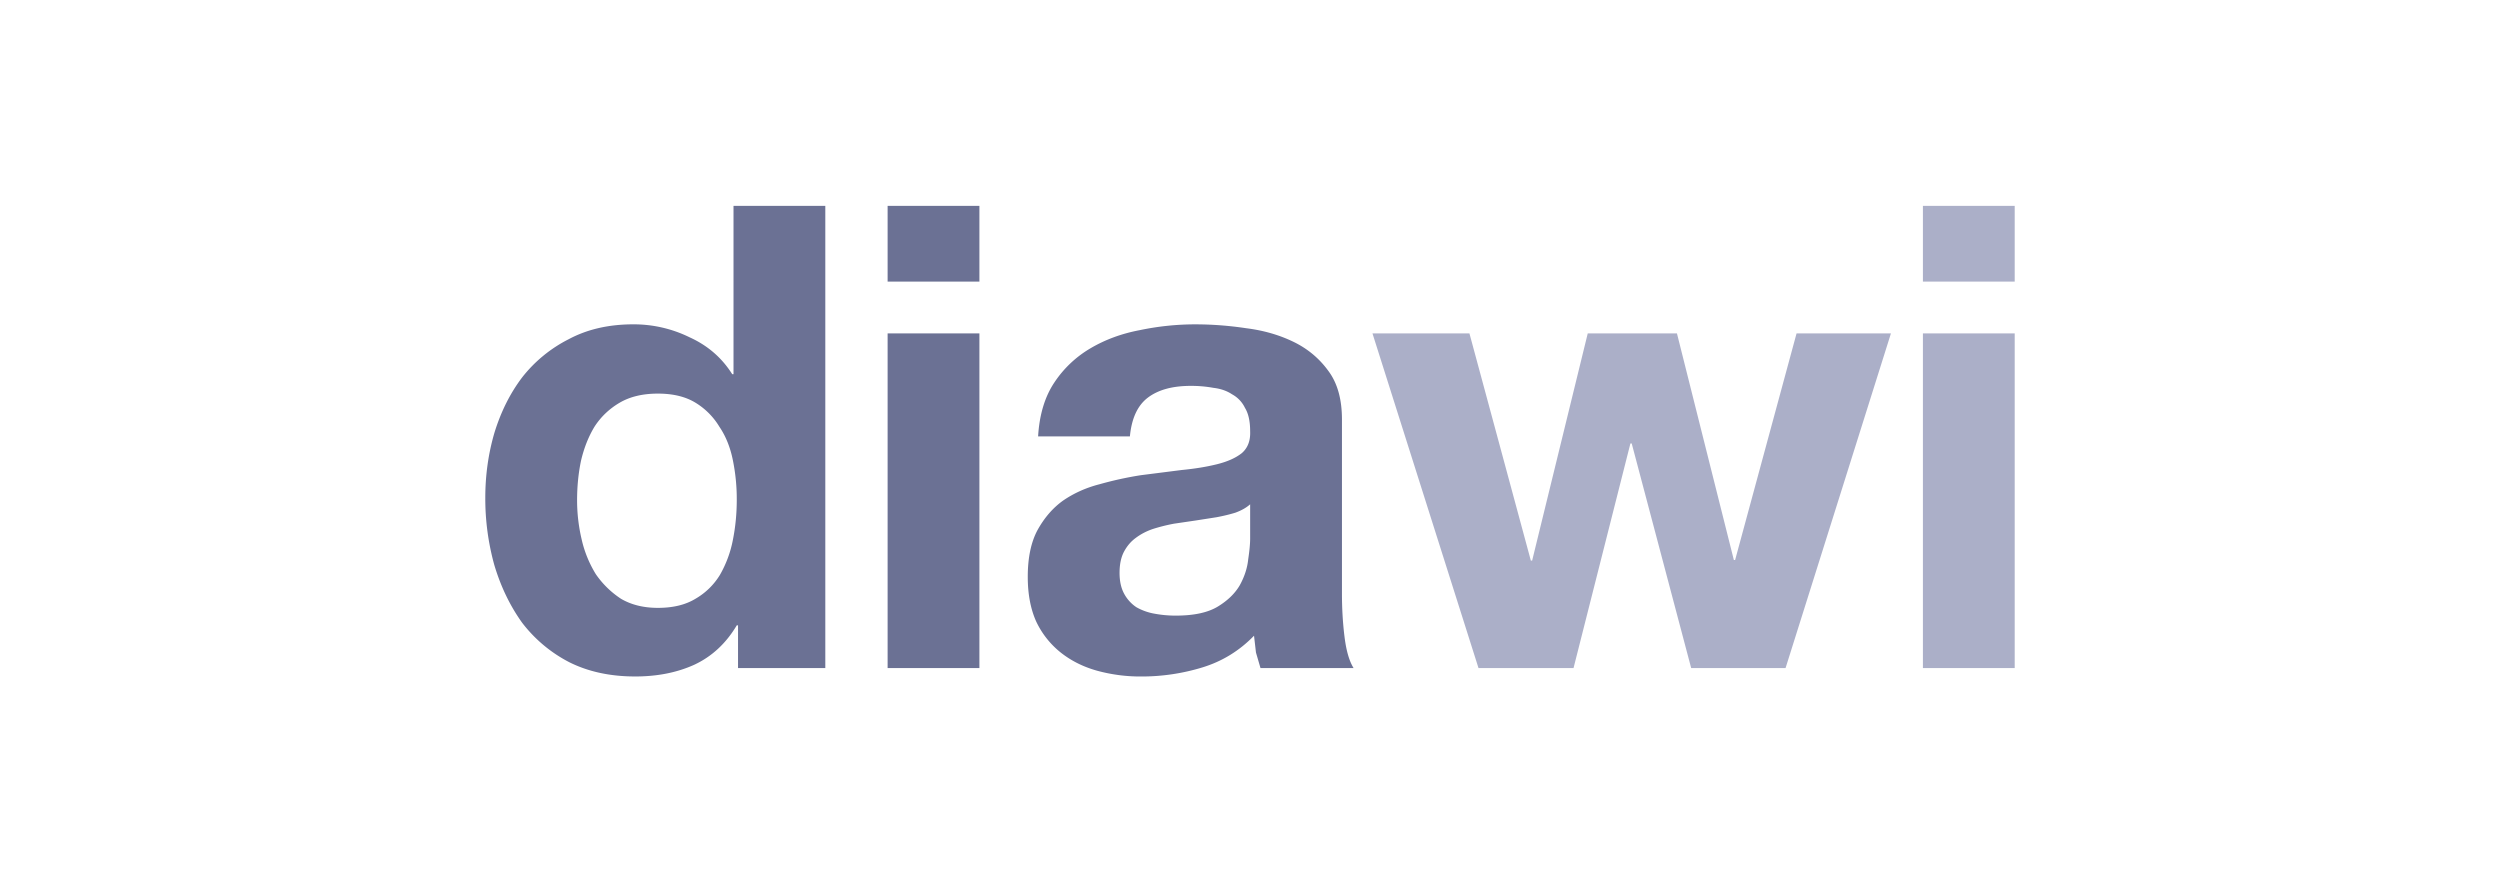 <svg xmlns="http://www.w3.org/2000/svg" width="170" height="60" fill="none" xmlns:v="https://vecta.io/nano"><path d="M121.418 45.428H115l-4.044-15.274h-.088L107 45.428h-6.462l-7.21-22.756h6.594l4.176 15.45h.088l3.781-15.45h6.066l3.869 15.406h.087l4.177-15.406h6.418l-7.166 22.757zM137 19.15h-6.242V14H137v5.15zm-6.242 3.521H137v22.757h-6.242V22.671z" fill="#abafc8"/><path d="M50.1 33.984a13.24 13.24 0 0 0-.264-2.685c-.176-.88-.483-1.643-.923-2.289a4.8 4.8 0 0 0-1.626-1.629c-.674-.411-1.524-.616-2.55-.616s-1.89.205-2.594.616-1.275.954-1.714 1.629c-.41.675-.718 1.453-.923 2.333-.176.851-.264 1.746-.264 2.685a11.6 11.6 0 0 0 .308 2.641 7.79 7.79 0 0 0 .967 2.377 6.2 6.2 0 0 0 1.714 1.673c.703.411 1.539.616 2.506.616 1.026 0 1.876-.206 2.55-.616a4.68 4.68 0 0 0 1.67-1.629 7.68 7.68 0 0 0 .879-2.377c.176-.88.264-1.79.264-2.729zm.088 8.539H50.1c-.733 1.233-1.7 2.127-2.901 2.685-1.172.528-2.506.792-4 .792-1.7 0-3.194-.323-4.484-.968a9.54 9.54 0 0 1-3.209-2.685c-.821-1.144-1.451-2.45-1.89-3.917A16.92 16.92 0 0 1 33 33.851c0-1.526.205-2.993.615-4.402.44-1.438 1.07-2.7 1.89-3.785a9.42 9.42 0 0 1 3.165-2.597c1.26-.675 2.725-1.012 4.396-1.012a8.6 8.6 0 0 1 3.824.88c1.231.557 2.198 1.394 2.901 2.509h.088V14h6.242v31.428h-5.935v-2.905zM66.6 19.15h-6.242V14H66.6v5.15zm-6.242 3.521H66.6v22.757h-6.242V22.671zm10.234 6.999c.088-1.467.454-2.685 1.099-3.653a7.49 7.49 0 0 1 2.462-2.333c.996-.587 2.11-.998 3.341-1.232 1.26-.264 2.52-.396 3.78-.396 1.143 0 2.301.088 3.473.264 1.172.147 2.242.455 3.209.924s1.758 1.13 2.374 1.981c.615.822.923 1.922.923 3.301v11.841c0 1.027.059 2.01.176 2.949s.322 1.643.615 2.113h-6.33l-.308-1.056-.132-1.144c-.996 1.027-2.169 1.746-3.517 2.157a14.1 14.1 0 0 1-4.132.616 11.15 11.15 0 0 1-3.033-.396c-.938-.264-1.758-.675-2.462-1.233a5.94 5.94 0 0 1-1.67-2.113c-.381-.851-.572-1.863-.572-3.037 0-1.291.22-2.348.659-3.169.469-.851 1.055-1.526 1.758-2.025.733-.499 1.553-.866 2.462-1.1a24.13 24.13 0 0 1 2.813-.616l2.77-.352c.909-.088 1.714-.22 2.418-.396s1.26-.425 1.67-.748c.41-.352.601-.851.572-1.497 0-.675-.117-1.203-.352-1.584a2.06 2.06 0 0 0-.879-.924c-.352-.235-.777-.382-1.275-.44a8.36 8.36 0 0 0-1.539-.132c-1.231 0-2.198.264-2.901.792s-1.114 1.409-1.231 2.641h-6.242zm14.419 4.622c-.264.235-.601.425-1.011.572-.381.117-.806.22-1.275.308l-1.407.22-1.495.22a12.32 12.32 0 0 0-1.407.352c-.44.147-.835.352-1.187.616-.322.235-.586.543-.791.924s-.308.866-.308 1.453c0 .557.102 1.027.308 1.409a2.54 2.54 0 0 0 .835.924 3.83 3.83 0 0 0 1.231.44 7.85 7.85 0 0 0 1.451.132c1.231 0 2.183-.206 2.857-.616s1.172-.895 1.495-1.453c.322-.587.513-1.174.571-1.761.088-.587.132-1.056.132-1.409V34.29z" fill="#6b7194"/></svg>
